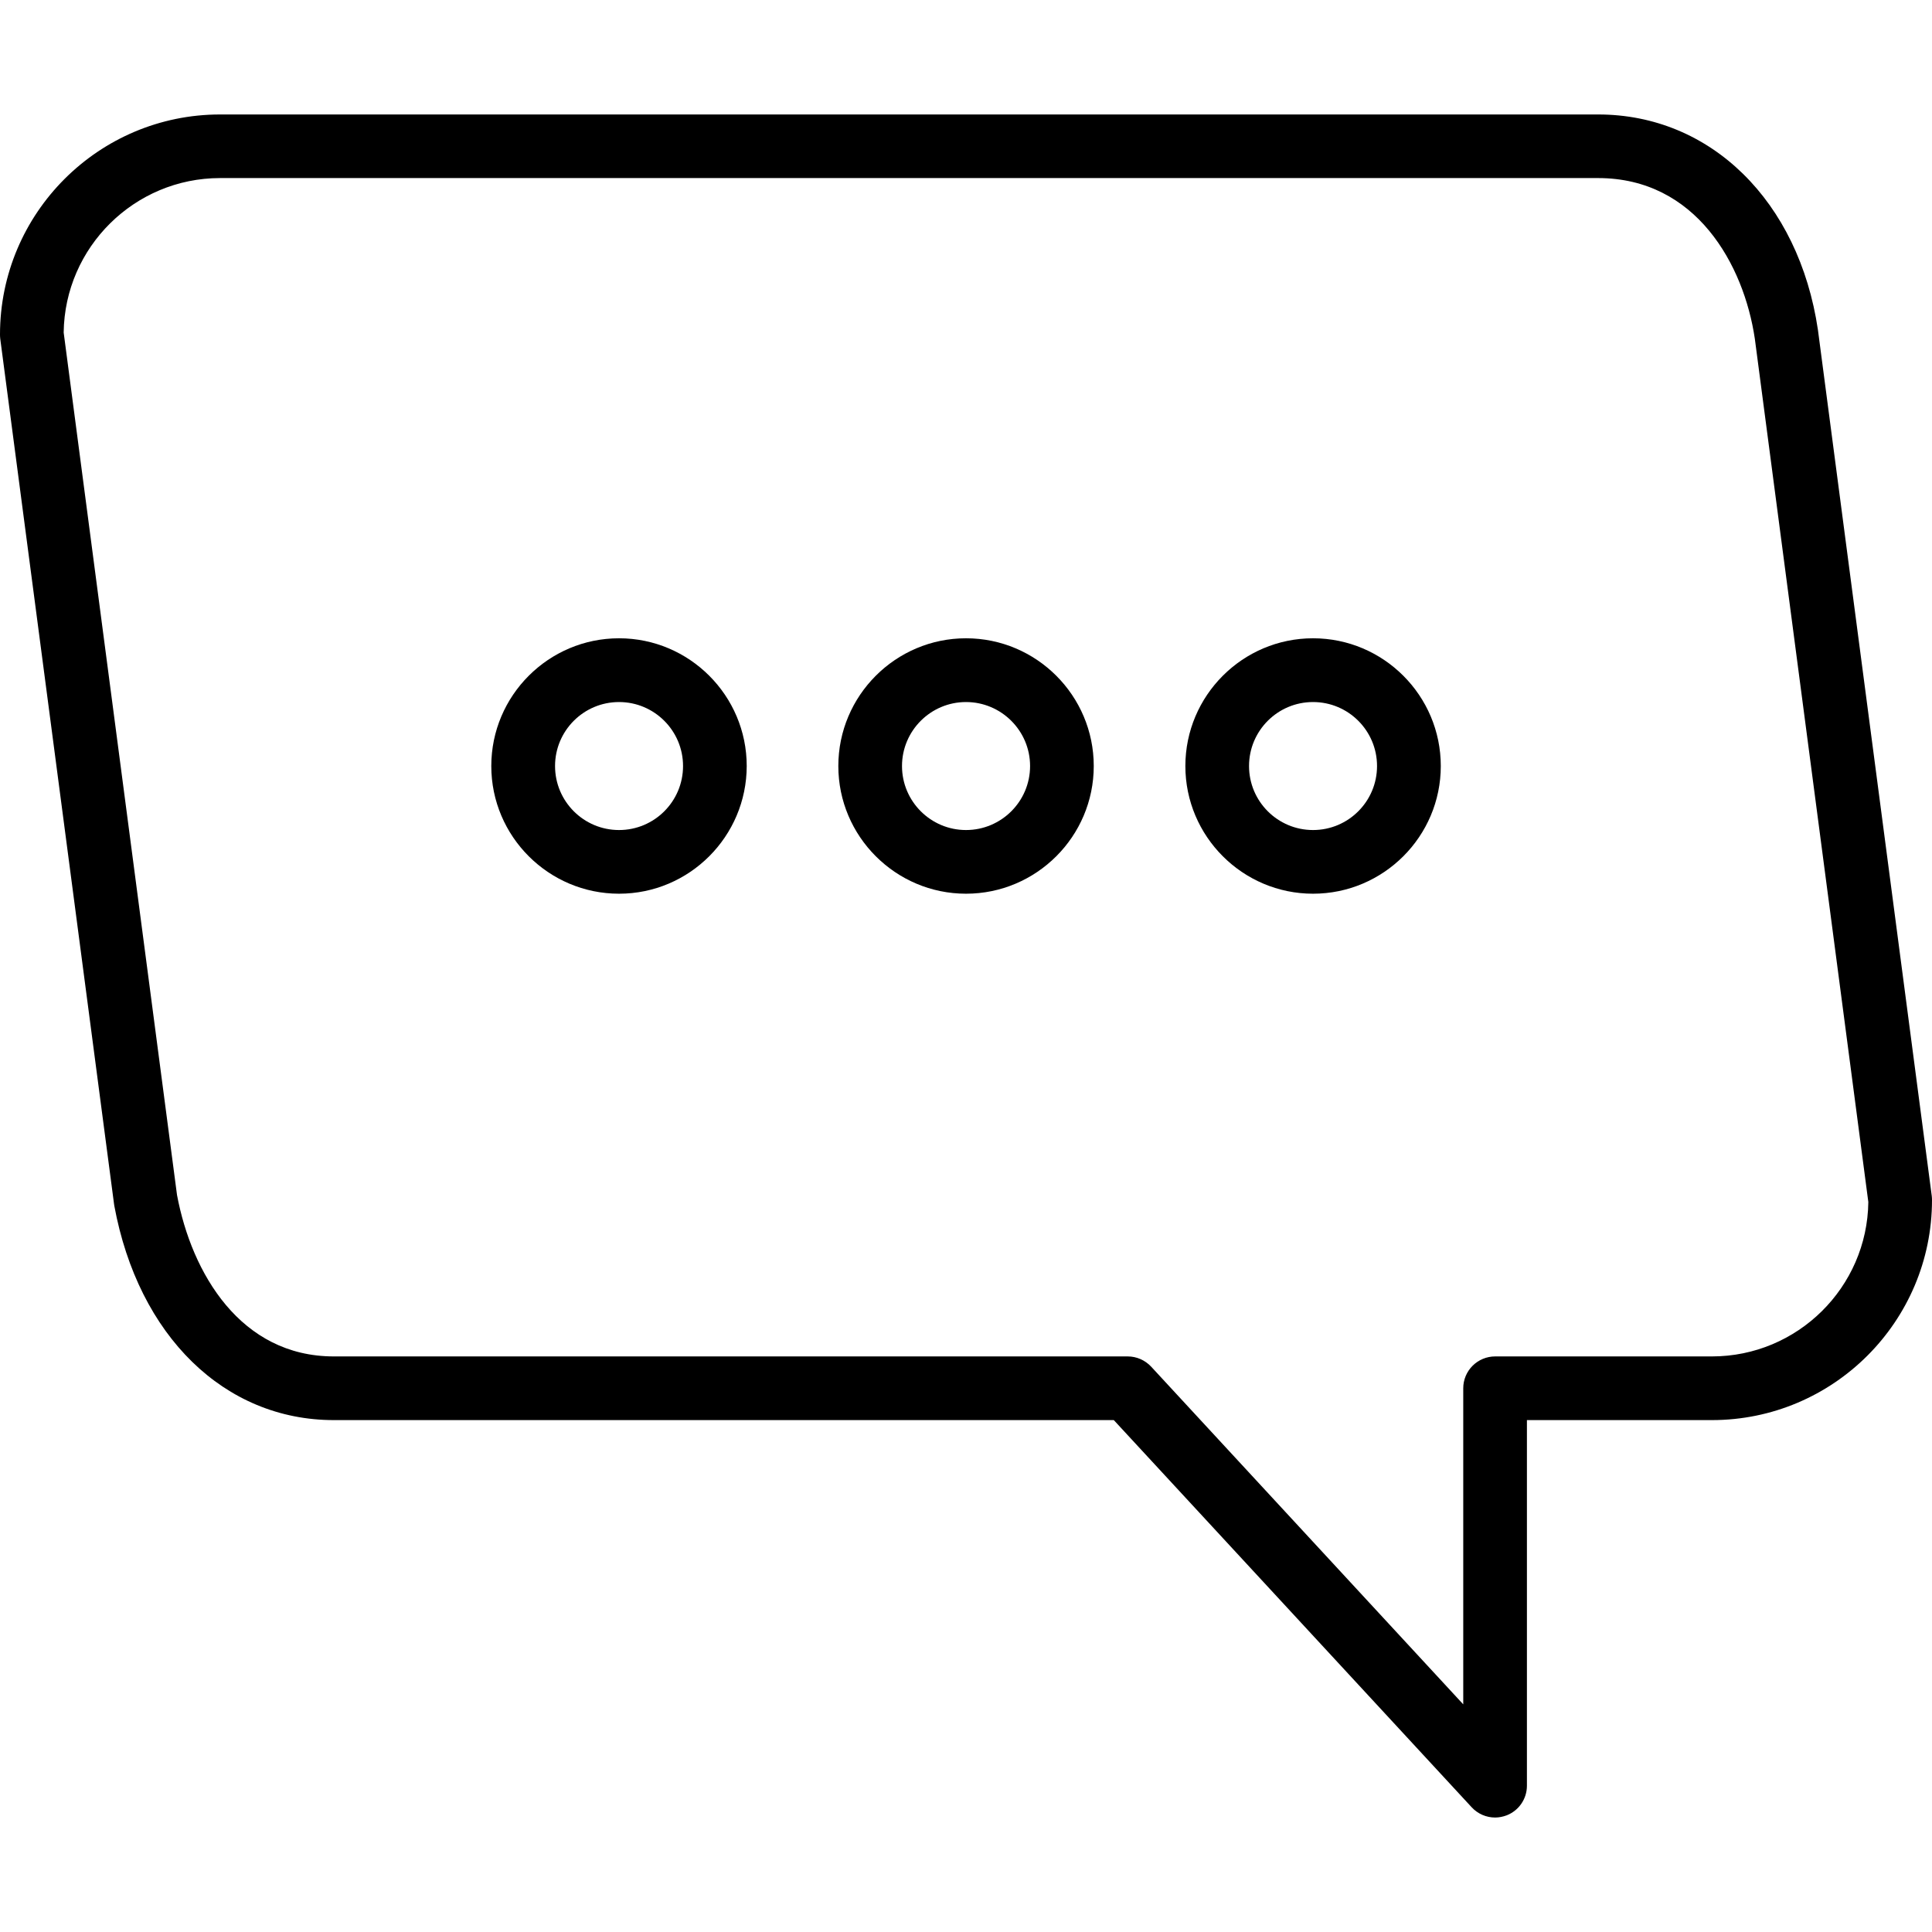 <svg viewBox="0 0 24 24" xmlns:xlink="http://www.w3.org/1999/xlink" xmlns="http://www.w3.org/2000/svg"><path fill="rgb(0,0,0)" d="M 18.573 22.578 C 18.462 22.578 18.357 22.532 18.282 22.451 L 13.836 17.641 L 4.147 17.641 C 2.789 17.641 1.719 16.596 1.42 14.979 L 1.417 14.959 L 0.003 4.208 C 0.001 4.191 0 4.173 0 4.156 C 0 2.648 1.226 1.422 2.734 1.422 L 19.853 1.422 C 21.249 1.422 22.346 2.497 22.583 4.098 L 23.997 14.856 C 23.999 14.873 24 14.89 24 14.907 C 24 16.415 22.774 17.641 21.266 17.641 L 18.968 17.641 L 18.968 22.183 C 18.968 22.346 18.868 22.492 18.716 22.551 C 18.67 22.568 18.622 22.578 18.573 22.578 Z M 2.199 14.845 C 2.381 15.817 2.989 16.85 4.147 16.85 L 14.009 16.85 C 14.12 16.85 14.225 16.897 14.3 16.977 L 18.177 21.172 L 18.177 17.245 C 18.177 17.14 18.219 17.04 18.293 16.966 C 18.367 16.892 18.468 16.85 18.573 16.85 L 21.266 16.85 C 22.329 16.85 23.196 15.992 23.209 14.932 L 21.799 4.207 C 21.663 3.29 21.07 2.212 19.852 2.212 L 2.734 2.212 C 1.671 2.212 0.804 3.071 0.791 4.131 Z"></path><path fill="rgb(0,0,0)" d="M 7.69 11.102 C 6.815 11.102 6.103 10.39 6.103 9.516 C 6.103 8.641 6.815 7.929 7.69 7.929 C 8.564 7.929 9.276 8.641 9.276 9.516 C 9.275 10.39 8.564 11.102 7.69 11.102 Z M 7.69 8.721 C 7.251 8.721 6.895 9.077 6.895 9.516 C 6.895 9.955 7.251 10.311 7.69 10.311 C 8.129 10.311 8.485 9.955 8.485 9.516 C 8.485 9.077 8.128 8.721 7.69 8.721 Z M 12 11.102 C 11.126 11.102 10.414 10.39 10.414 9.516 C 10.414 8.641 11.126 7.929 12 7.929 C 12.875 7.929 13.587 8.641 13.587 9.516 C 13.587 10.39 12.875 11.102 12 11.102 Z M 12 8.721 C 11.562 8.721 11.205 9.077 11.205 9.516 C 11.205 9.955 11.562 10.311 12 10.311 C 12.439 10.311 12.796 9.955 12.796 9.516 C 12.796 9.077 12.438 8.721 12 8.721 Z M 16.311 11.102 C 15.437 11.102 14.725 10.39 14.725 9.516 C 14.725 8.641 15.437 7.929 16.311 7.929 C 17.186 7.929 17.898 8.641 17.898 9.516 C 17.898 10.39 17.186 11.102 16.311 11.102 Z M 16.311 8.721 C 15.872 8.721 15.516 9.077 15.516 9.516 C 15.516 9.955 15.872 10.311 16.311 10.311 C 16.75 10.311 17.106 9.955 17.106 9.516 C 17.106 9.077 16.75 8.721 16.311 8.721 Z"></path></svg>